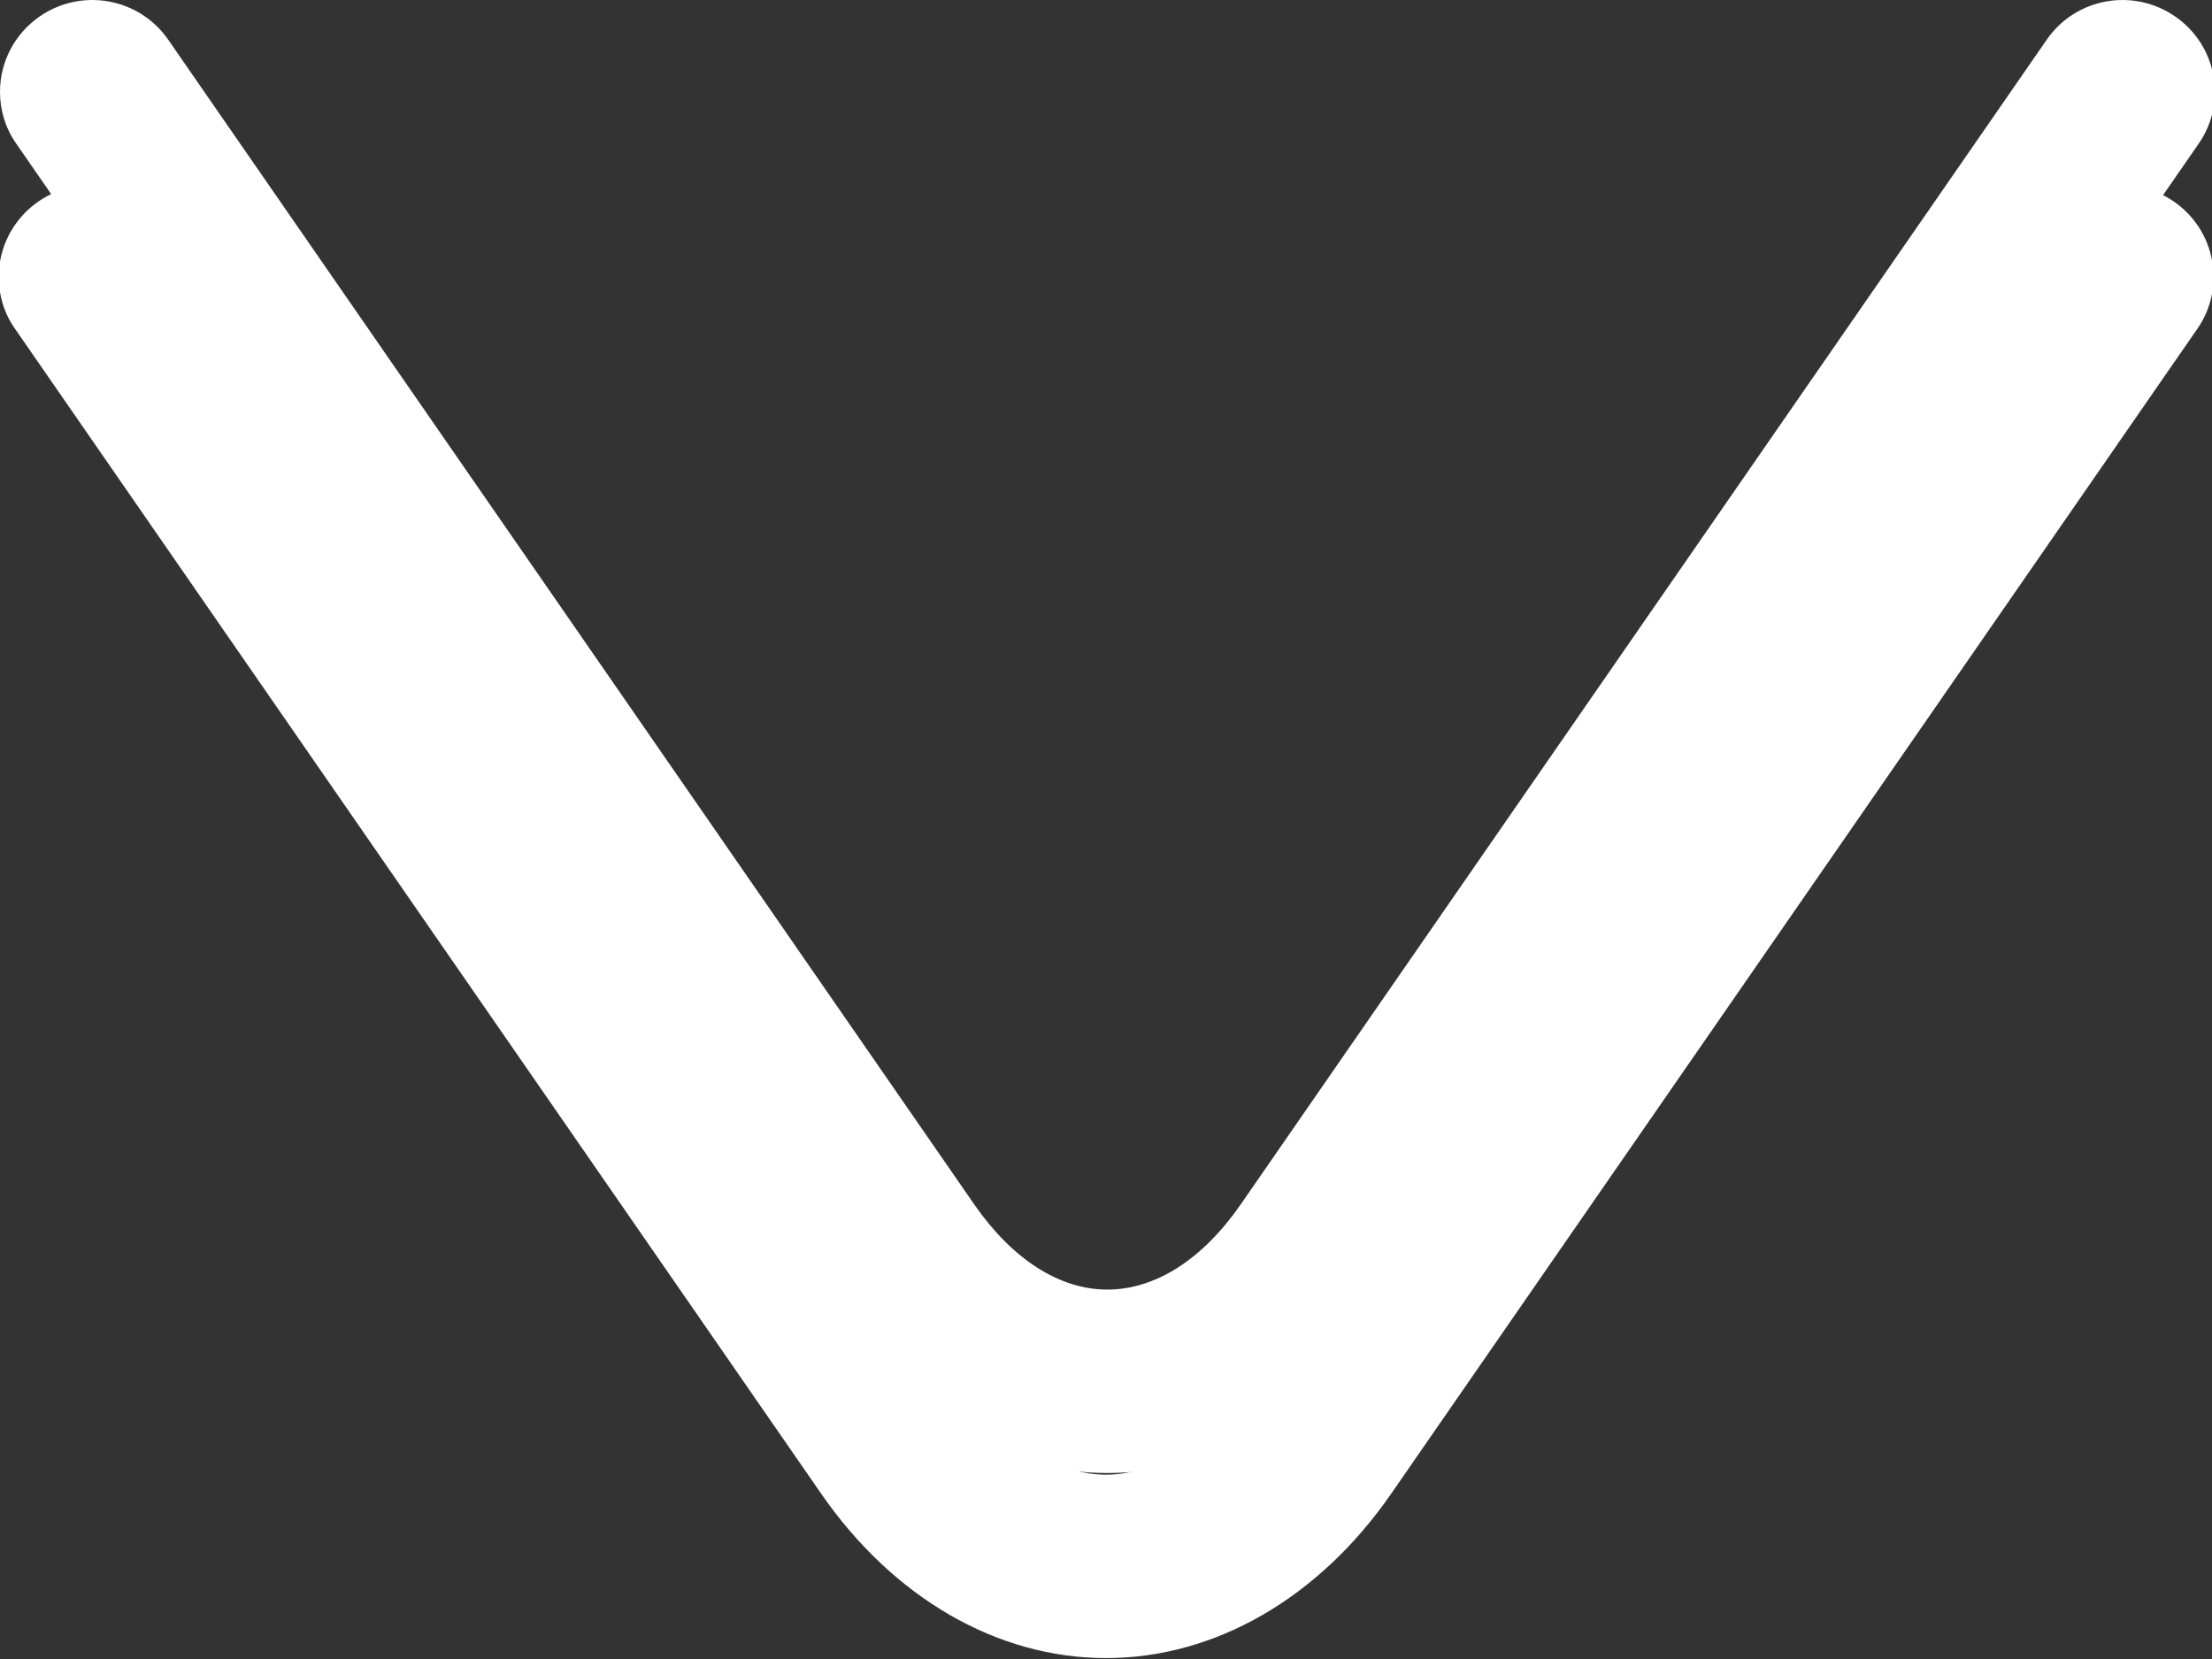 <svg width="12" height="9" viewBox="0 0 12 9" fill="none" xmlns="http://www.w3.org/2000/svg">
<rect x="0" y="0" width="12" height="9" fill="#333333" stroke="none"/>
<path fill-rule="evenodd" clip-rule="evenodd" d="M-0.007 1.502C-0.007 1.344 0.069 1.189 0.21 1.092C0.438 0.936 0.749 0.993 0.906 1.22L5.279 7.539C5.485 7.836 5.741 8 6 8C6.261 8 6.517 7.836 6.723 7.539L11.096 1.22C11.252 0.993 11.564 0.936 11.791 1.092C12.019 1.247 12.077 1.558 11.921 1.783L7.548 8.102C7.156 8.669 6.592 8.995 6 8.995C5.41 8.995 4.846 8.669 4.454 8.102L0.081 1.783C0.021 1.698 -0.007 1.599 -0.007 1.502Z" fill="white"/>
<path fill-rule="evenodd" clip-rule="evenodd" d="M0 0.498C0 0.34 0.076 0.185 0.217 0.088C0.445 -0.068 0.756 -0.011 0.913 0.216L5.286 6.535C5.492 6.832 5.748 6.996 6.007 6.996C6.268 6.996 6.524 6.832 6.73 6.535L11.103 0.216C11.259 -0.011 11.571 -0.068 11.798 0.088C12.026 0.243 12.084 0.554 11.928 0.779L7.555 7.098C7.163 7.665 6.599 7.991 6.007 7.991C5.417 7.991 4.853 7.665 4.461 7.098L0.088 0.779C0.028 0.694 0 0.595 0 0.498Z" fill="white"/>
</svg>
